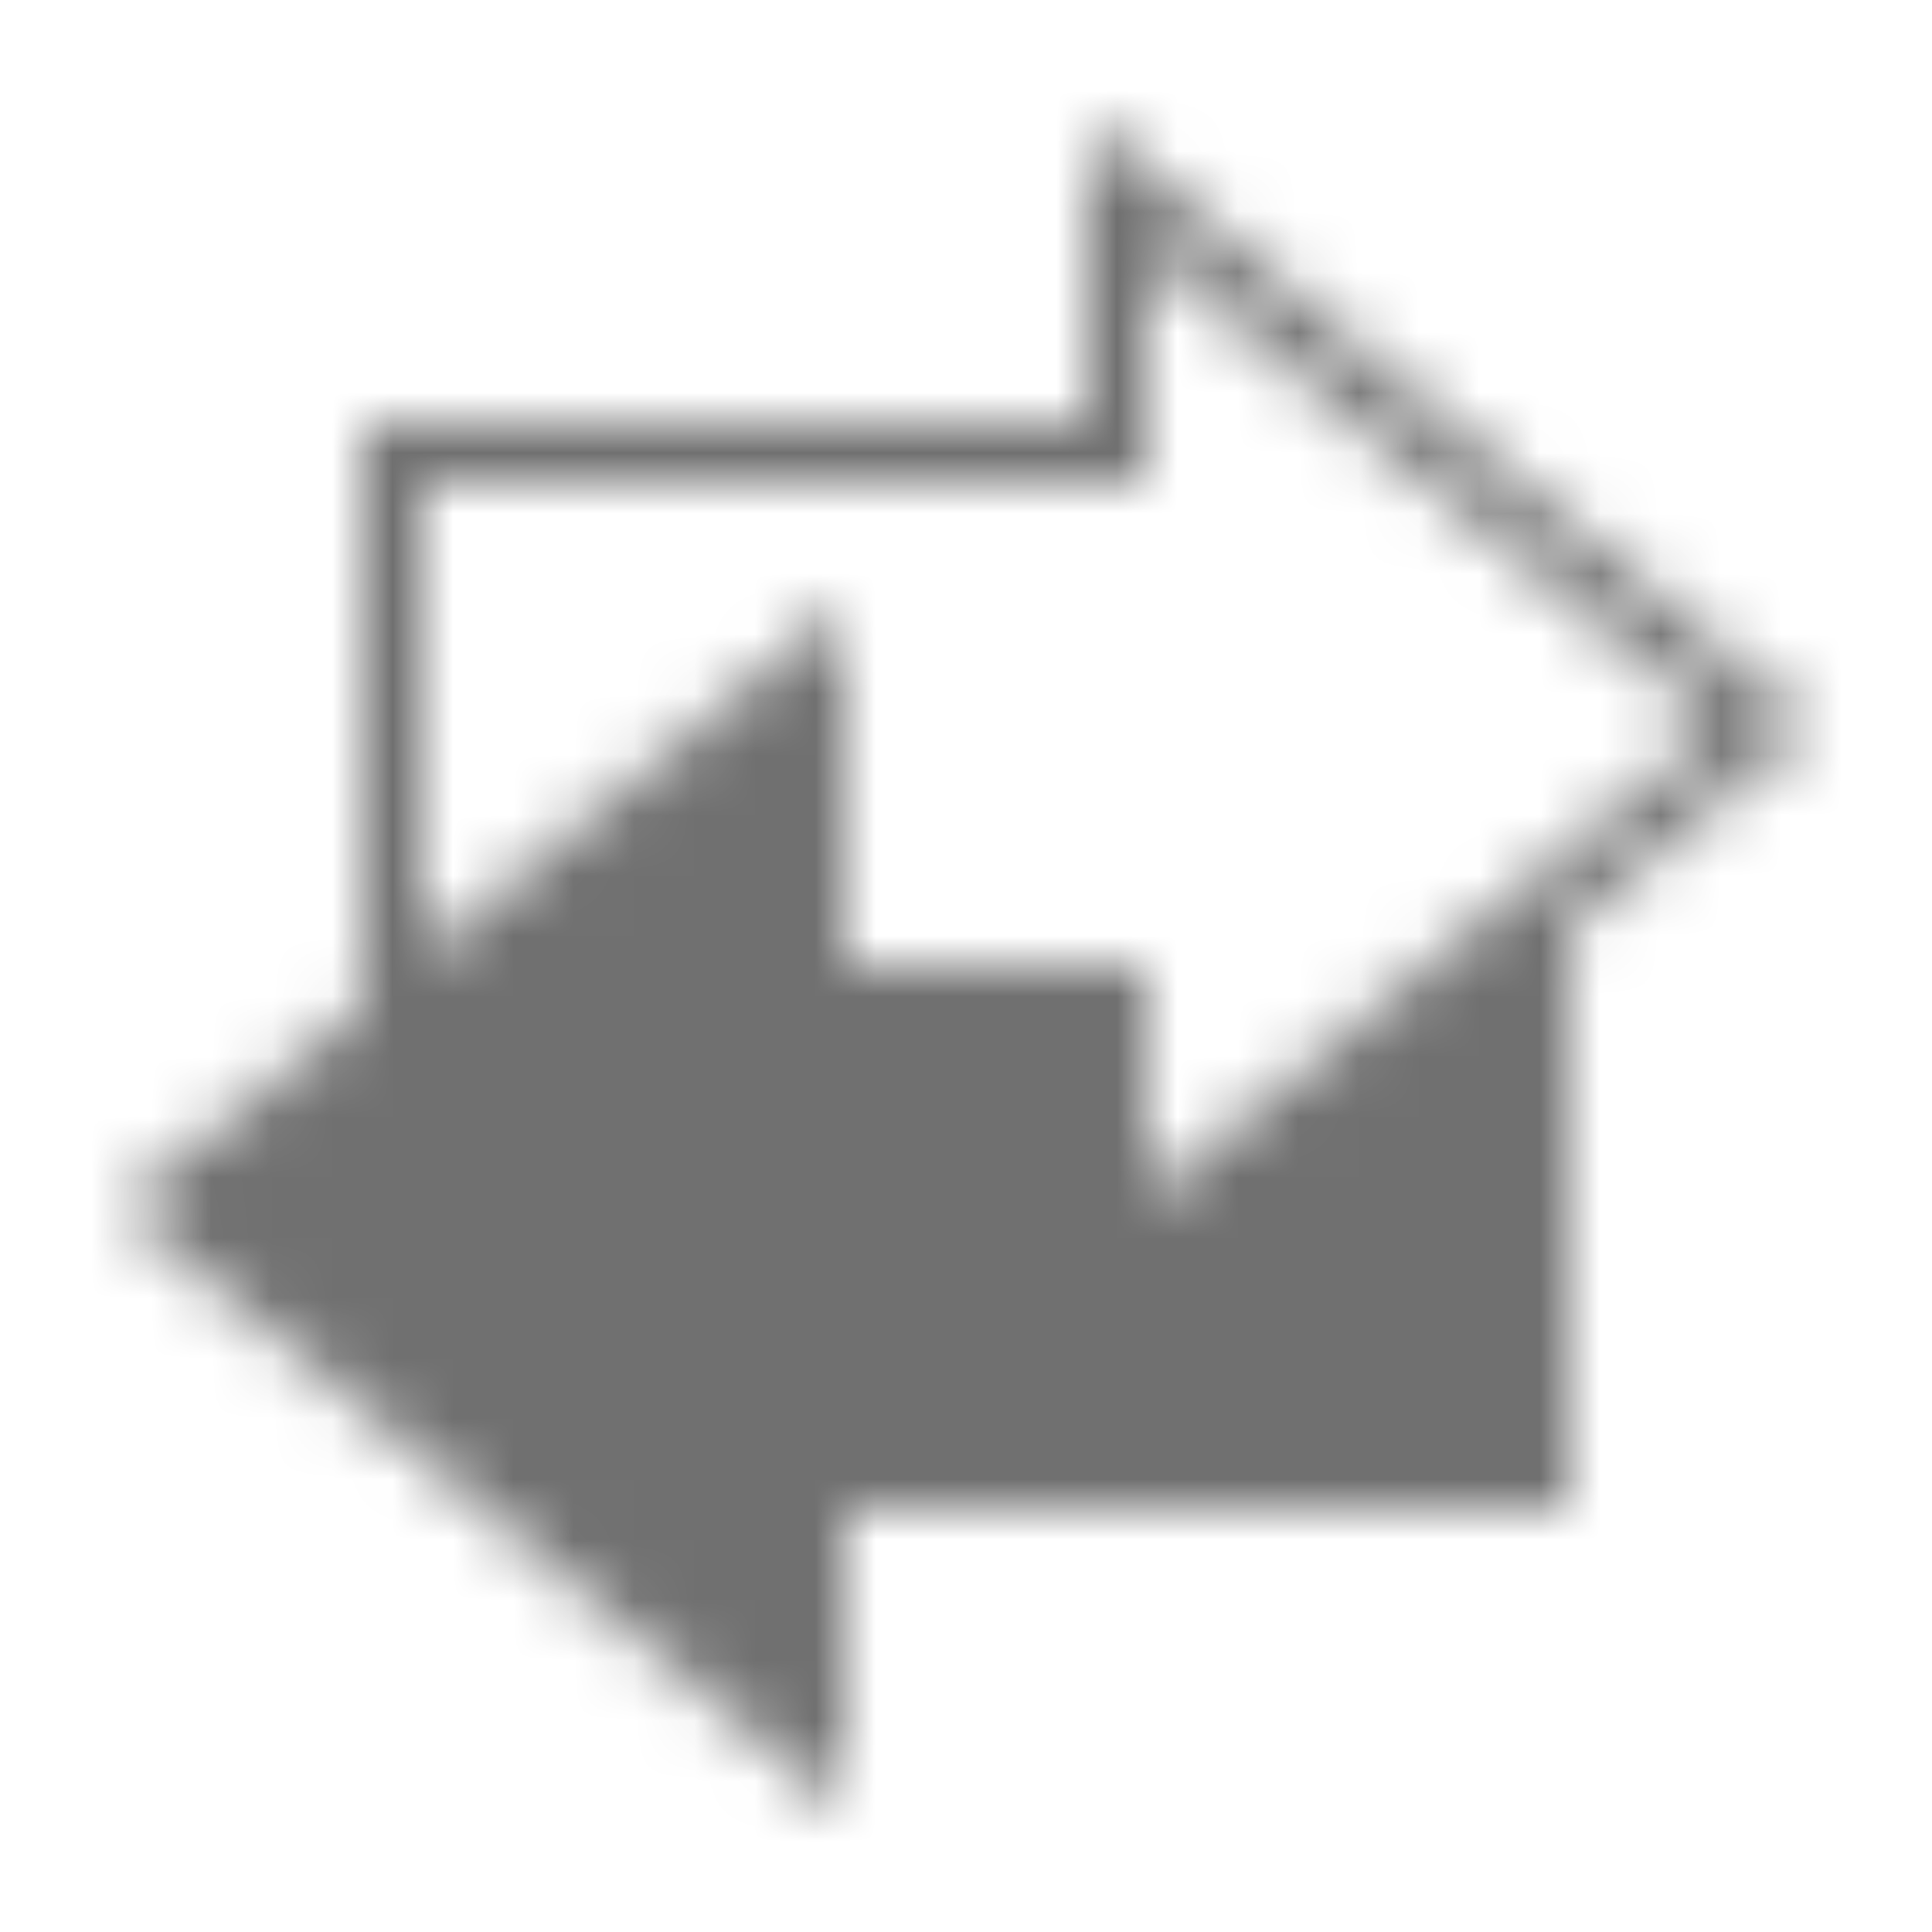 <svg width="32" height="32" xmlns="http://www.w3.org/2000/svg" xmlns:xlink="http://www.w3.org/1999/xlink"><defs><path d="M14 30v-5h12v-9.67L30 12 18 2v5H6v9.67L2 20l12 10zM7 8h12V4.14L28.44 12 19 19.86V16h-5v-6l-7 5.83V8z" id="a"/></defs><g fill="none" fill-rule="evenodd"><mask id="b" fill="#fff"><use xlink:href="#a"/></mask><g mask="url(#b)" fill="#707070" fill-rule="nonzero"><path d="M0 0h32v32H0z"/></g></g></svg>